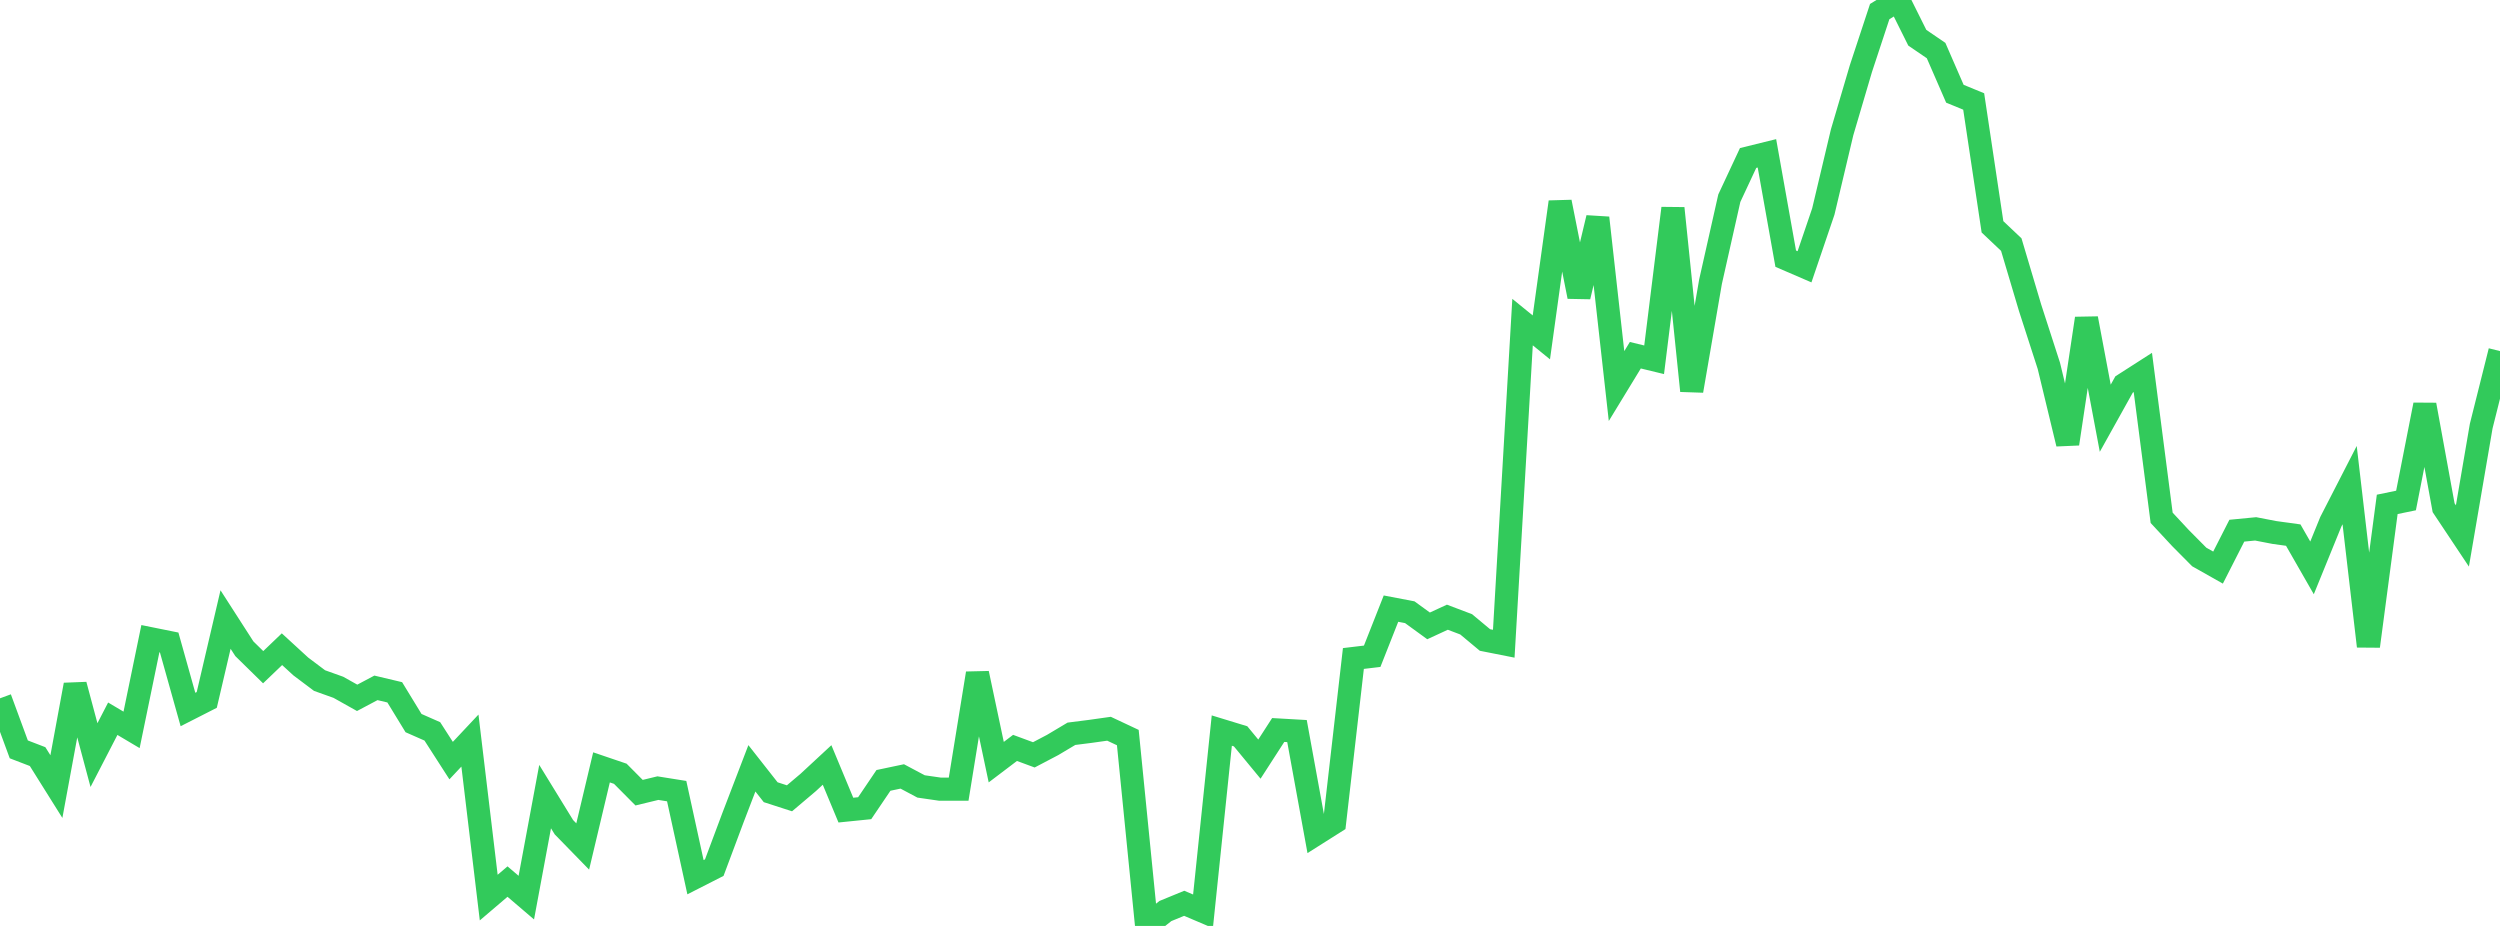 <?xml version="1.0" standalone="no"?>
<!DOCTYPE svg PUBLIC "-//W3C//DTD SVG 1.1//EN" "http://www.w3.org/Graphics/SVG/1.1/DTD/svg11.dtd">

<svg width="135" height="50" viewBox="0 0 135 50" preserveAspectRatio="none" 
  xmlns="http://www.w3.org/2000/svg"
  xmlns:xlink="http://www.w3.org/1999/xlink">


<polyline points="0.0, 37.709 1.015, 40.466 2.03, 40.856 3.045, 42.476 4.06, 36.98 5.075, 40.775 6.09, 38.811 7.105, 39.413 8.12, 34.489 9.135, 34.694 10.15, 38.313 11.165, 37.796 12.18, 33.454 13.195, 35.032 14.211, 36.029 15.226, 35.057 16.241, 35.988 17.256, 36.751 18.271, 37.114 19.286, 37.683 20.301, 37.144 21.316, 37.385 22.331, 39.047 23.346, 39.494 24.361, 41.072 25.376, 39.991 26.391, 48.47 27.406, 47.605 28.421, 48.472 29.436, 43.016 30.451, 44.669 31.466, 45.71 32.481, 41.438 33.496, 41.783 34.511, 42.805 35.526, 42.559 36.541, 42.721 37.556, 47.369 38.571, 46.852 39.586, 44.139 40.602, 41.489 41.617, 42.78 42.632, 43.108 43.647, 42.249 44.662, 41.308 45.677, 43.746 46.692, 43.643 47.707, 42.141 48.722, 41.927 49.737, 42.467 50.752, 42.614 51.767, 42.614 52.782, 36.361 53.797, 41.156 54.812, 40.387 55.827, 40.762 56.842, 40.229 57.857, 39.624 58.872, 39.495 59.887, 39.352 60.902, 39.829 61.917, 50.0 62.932, 49.195 63.947, 48.778 64.962, 49.21 65.977, 39.451 66.992, 39.761 68.008, 40.993 69.023, 39.42 70.038, 39.478 71.053, 45.044 72.068, 44.402 73.083, 35.559 74.098, 35.438 75.113, 32.866 76.128, 33.06 77.143, 33.798 78.158, 33.329 79.173, 33.714 80.188, 34.56 81.203, 34.761 82.218, 17.393 83.233, 18.219 84.248, 10.908 85.263, 16.016 86.278, 11.764 87.293, 20.847 88.308, 19.182 89.323, 19.428 90.338, 11.247 91.353, 21.102 92.368, 15.213 93.383, 10.703 94.398, 8.531 95.414, 8.28 96.429, 13.969 97.444, 14.407 98.459, 11.422 99.474, 7.145 100.489, 3.704 101.504, 0.626 102.519, 0.0 103.534, 2.037 104.549, 2.73 105.564, 5.062 106.579, 5.479 107.594, 12.248 108.609, 13.208 109.624, 16.618 110.639, 19.758 111.654, 23.964 112.669, 17.197 113.684, 22.585 114.699, 20.763 115.714, 20.112 116.729, 27.962 117.744, 29.053 118.759, 30.077 119.774, 30.65 120.789, 28.657 121.805, 28.559 122.82, 28.755 123.835, 28.895 124.85, 30.666 125.865, 28.173 126.88, 26.196 127.895, 34.896 128.91, 27.236 129.925, 27.027 130.94, 21.859 131.955, 27.417 132.97, 28.941 133.985, 23.01 135.0, 18.959" fill="none" stroke="#32ca5b" stroke-width="1.25"/>

</svg>